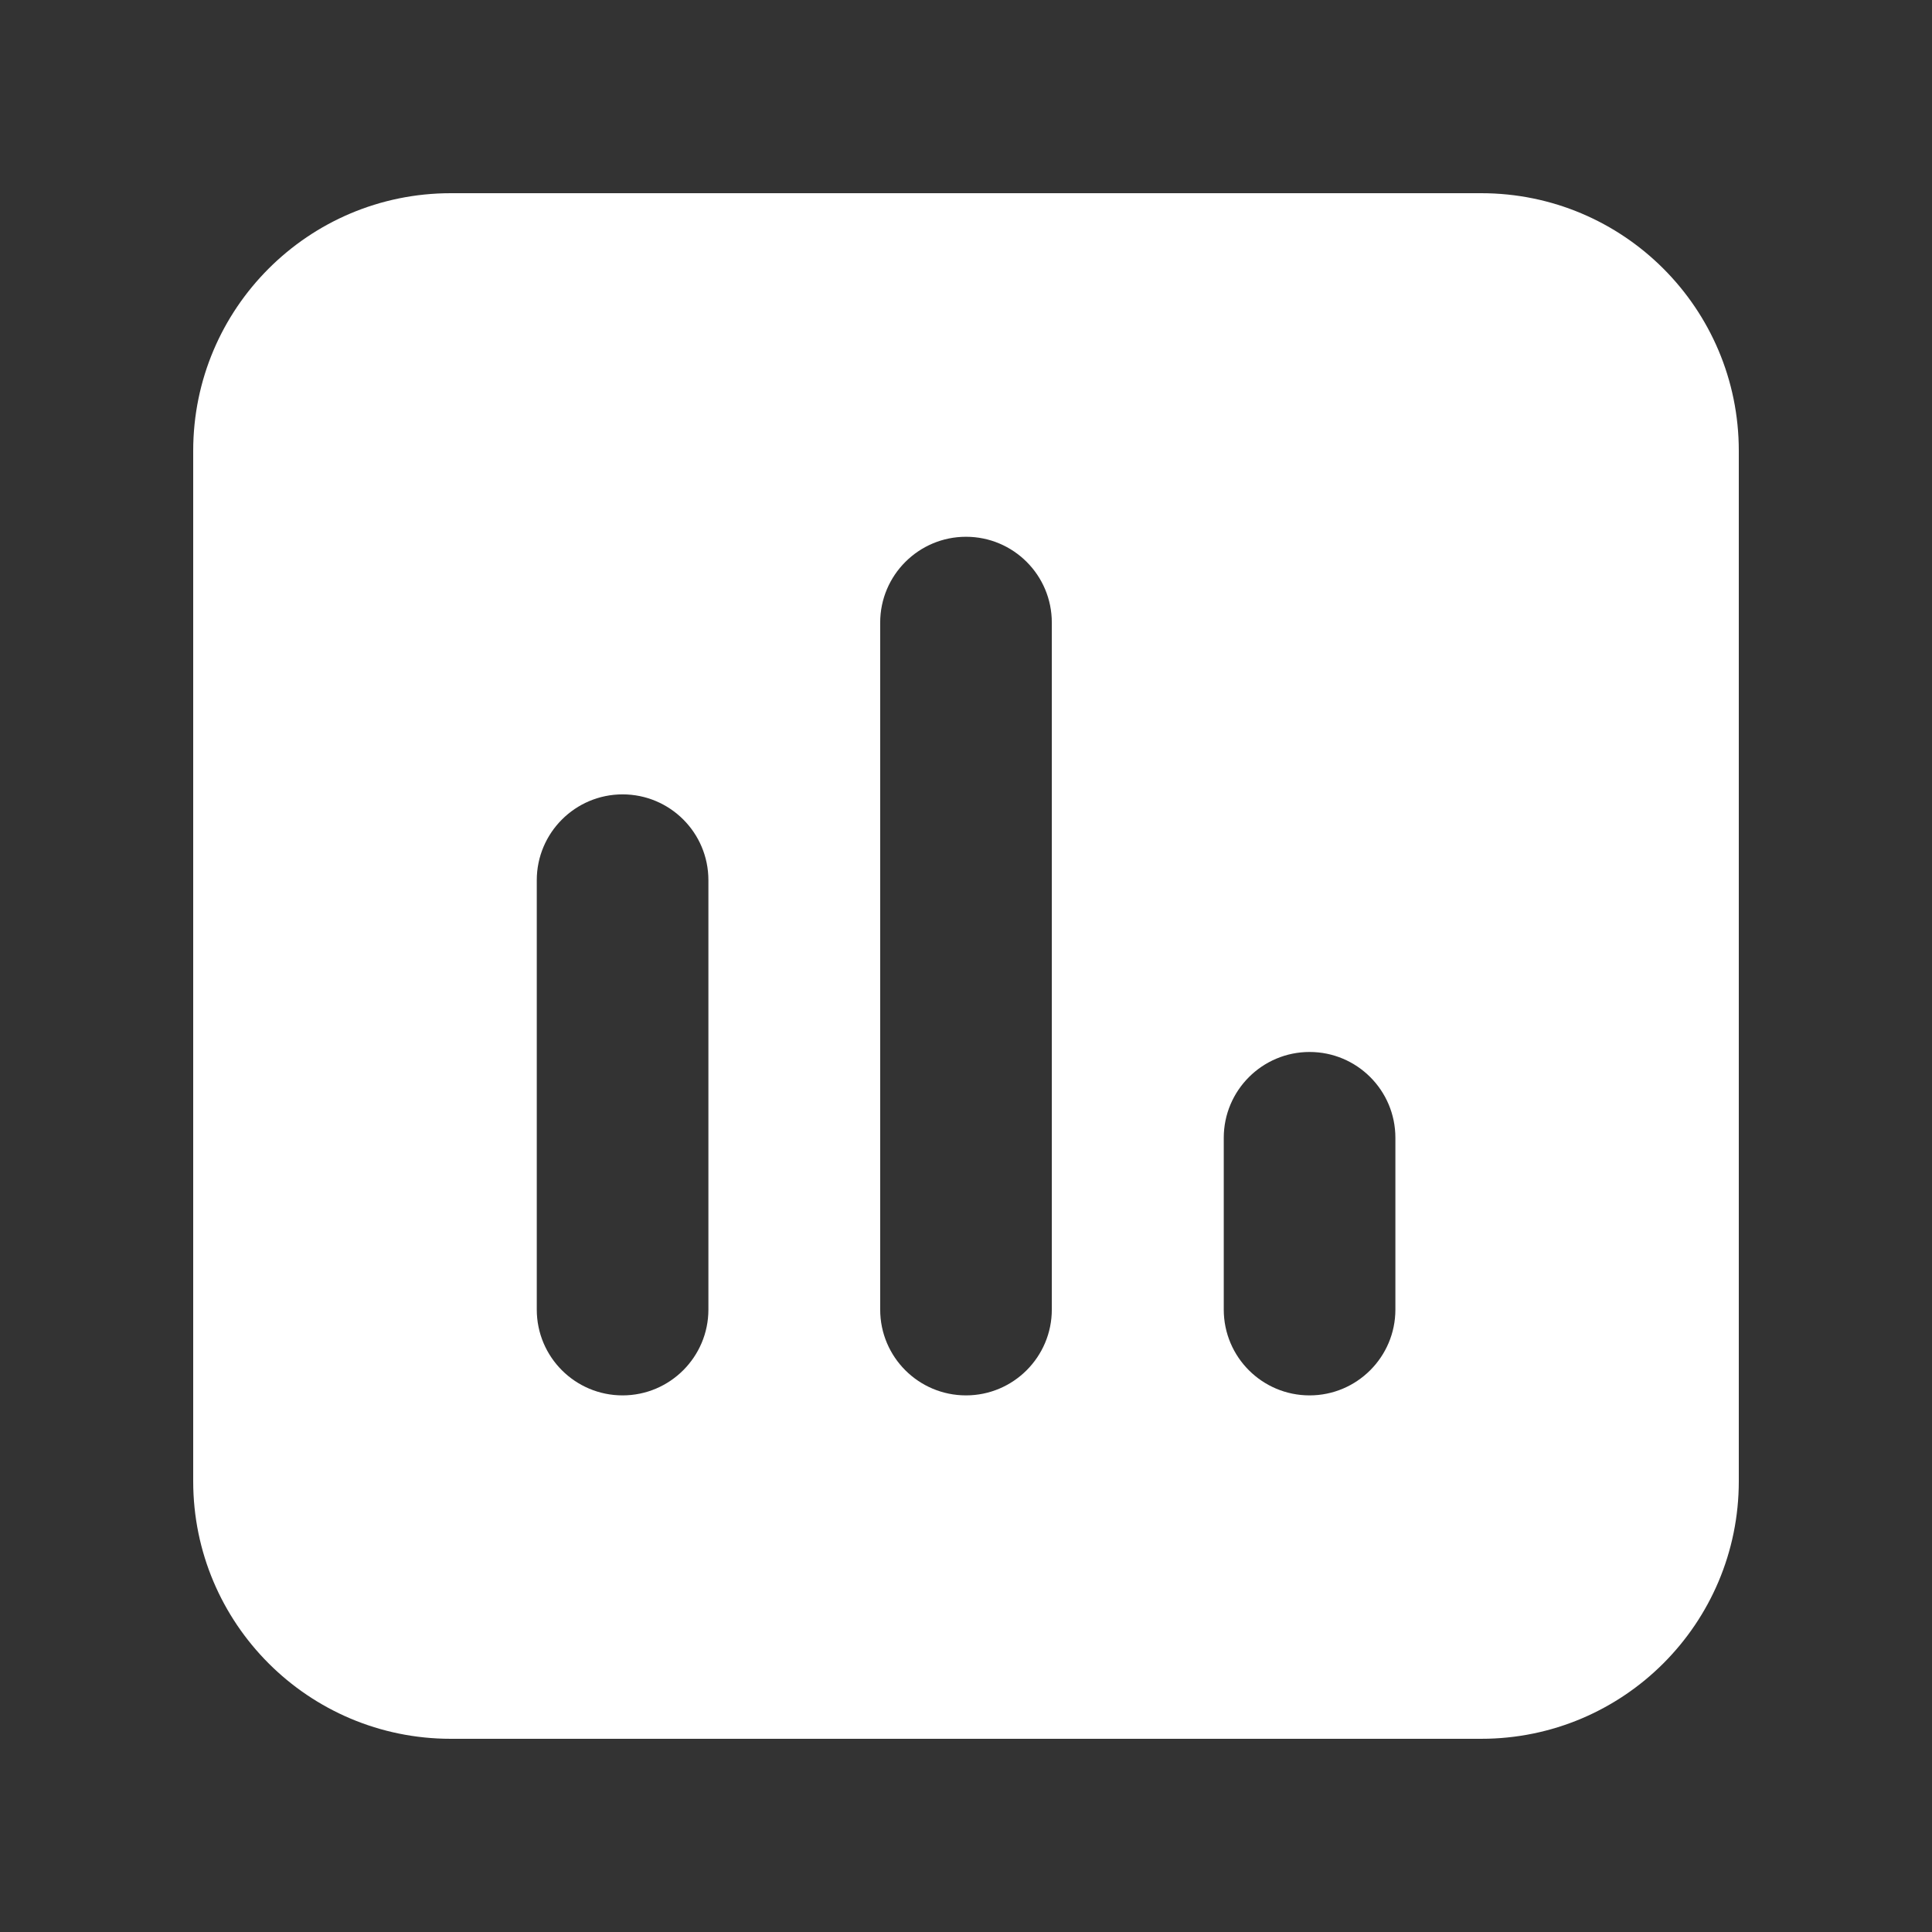 <?xml version="1.0" encoding="UTF-8"?><svg id="Vrstva_1" xmlns="http://www.w3.org/2000/svg" viewBox="0 0 120 120"><rect x="0" y="0" width="120" height="120" fill="#333333" stroke="none"/><defs><style>.cls-1{fill:#fff;fill-rule:evenodd;stroke-width:0px;}</style></defs><path class="cls-1" d="M12,28c0-8.84,7.16-16,16-16h64c8.84,0,16,7.16,16,16v64c0,8.84-7.16,16-16,16H28c-8.84,0-16-7.16-16-16V28ZM65.33,38.67c0-2.95-2.39-5.33-5.33-5.33s-5.33,2.39-5.33,5.33v42.67c0,2.95,2.39,5.33,5.33,5.33s5.33-2.39,5.33-5.33v-42.67ZM44,54.67c0-2.95-2.39-5.33-5.33-5.33s-5.33,2.39-5.33,5.33v26.67c0,2.95,2.39,5.33,5.33,5.33s5.33-2.39,5.33-5.33v-26.67ZM86.67,70.67c0-2.95-2.39-5.33-5.33-5.33s-5.33,2.39-5.33,5.33v10.67c0,2.95,2.39,5.33,5.33,5.33s5.33-2.39,5.33-5.33v-10.67Z"/></svg>